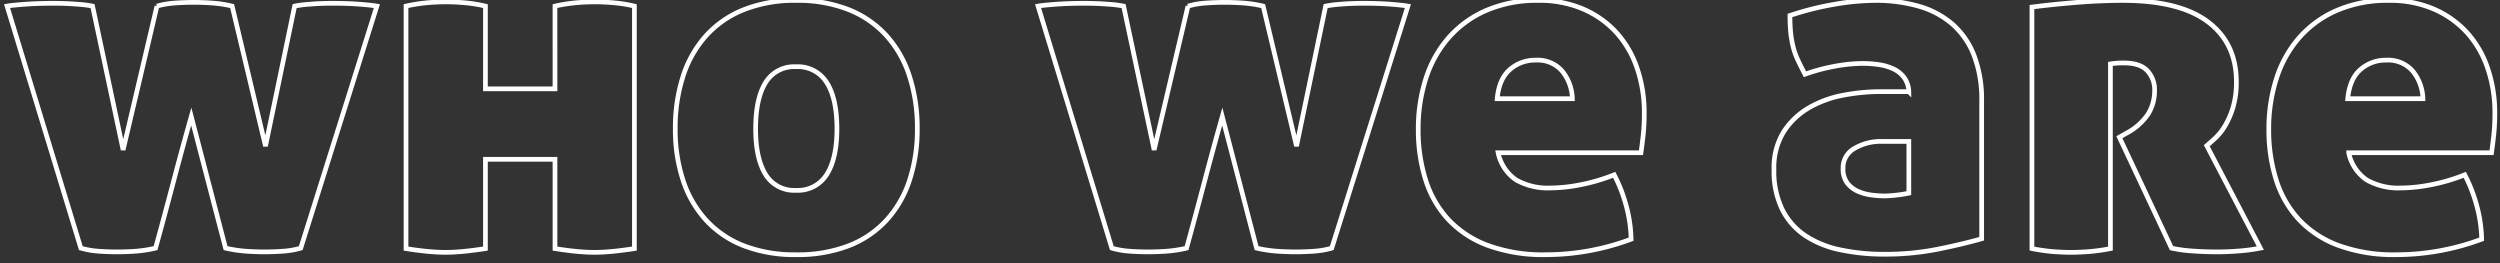 <svg xmlns="http://www.w3.org/2000/svg" xmlns:xlink="http://www.w3.org/1999/xlink" width="532" height="56" viewBox="0 0 532 56">
  <rect x="0" y="0" width="532" height="56" fill="#333333" stroke="none"/>
  <defs>
    <clipPath id="clip-path">
      <path id="パス_43935" data-name="パス 43935" d="M0,0H532V56H0Z" transform="translate(1207 685)" fill="none" stroke="rgba(0,0,0,0)" stroke-width="1"/>
    </clipPath>
  </defs>
  <g id="マスクグループ_30" data-name="マスクグループ 30" transform="translate(-1207 -685)" clip-path="url(#clip-path)">
    <path id="パス_43936" data-name="パス 43936" d="M-532-51.7q1.1-.2,3.85-.4t6.05-.2q2.6,0,5.05.2a24.964,24.964,0,0,1,3.25.4l6.5,30.6,7.2-30.6a17.925,17.925,0,0,1,3.75-.65q2.05-.15,4.05-.15t4.05.15a26.137,26.137,0,0,1,4.15.65l7.1,29.8,6.2-29.8a24.036,24.036,0,0,1,3.1-.4q2.3-.2,4.9-.2,3.3,0,5.85.2t3.65.4L-469.5-.2a17.823,17.823,0,0,1-3.7.65q-2,.15-4,.15t-4.05-.15A28.612,28.612,0,0,1-485.5-.2l-7.3-28q-1.9,6.7-3.85,14.1T-500.4-.2a26.137,26.137,0,0,1-4.15.65Q-506.6.6-508.6.6t-4-.15a17.824,17.824,0,0,1-3.7-.65Zm84.9,0a33.7,33.7,0,0,1,4.35-.7q2.15-.2,4.15-.2,1.9,0,4.1.2a30.438,30.438,0,0,1,4.3.7v17.6h14.8V-51.7a33.706,33.706,0,0,1,4.35-.7q2.15-.2,4.15-.2,1.9,0,4.1.2a30.438,30.438,0,0,1,4.3.7V-.1q-2.6.4-4.7.6t-3.8.2q-1.7,0-3.8-.2t-4.6-.6v-19h-14.8v19q-2.6.4-4.7.6t-3.8.2q-1.7,0-3.8-.2t-4.6-.6Zm83,52.9A30.016,30.016,0,0,1-375.2-.7a21.412,21.412,0,0,1-8.05-5.45,23.331,23.331,0,0,1-4.9-8.5A34.47,34.47,0,0,1-389.8-25.6a35.747,35.747,0,0,1,1.65-11.15,23.706,23.706,0,0,1,4.9-8.65,21.631,21.631,0,0,1,8.05-5.55,29.329,29.329,0,0,1,11.1-1.95,29.621,29.621,0,0,1,11.2,1.95,21.631,21.631,0,0,1,8.05,5.55,23.706,23.706,0,0,1,4.9,8.65A35.747,35.747,0,0,1-338.3-25.6a34.47,34.47,0,0,1-1.65,10.95,23.331,23.331,0,0,1-4.9,8.5A21.412,21.412,0,0,1-352.9-.7,30.317,30.317,0,0,1-364.1,1.2Zm0-13.7a7.219,7.219,0,0,0,6.55-3.4q2.15-3.4,2.15-9.7,0-6.4-2.15-9.8a7.219,7.219,0,0,0-6.55-3.4,7.1,7.1,0,0,0-6.5,3.4q-2.1,3.4-2.1,9.8,0,6.3,2.1,9.7A7.1,7.1,0,0,0-364.1-12.5Zm51.5-39.2q1.1-.2,3.85-.4t6.05-.2q2.6,0,5.05.2a24.965,24.965,0,0,1,3.25.4l6.5,30.6,7.2-30.6a17.925,17.925,0,0,1,3.75-.65q2.05-.15,4.05-.15t4.05.15a26.137,26.137,0,0,1,4.15.65l7.1,29.8,6.2-29.8a24.035,24.035,0,0,1,3.1-.4q2.3-.2,4.9-.2,3.3,0,5.85.2t3.65.4L-250.1-.2a17.823,17.823,0,0,1-3.7.65q-2,.15-4,.15t-4.05-.15A28.612,28.612,0,0,1-266.1-.2l-7.3-28q-1.9,6.7-3.85,14.1T-281-.2a26.137,26.137,0,0,1-4.15.65Q-287.2.6-289.2.6t-4-.15a17.823,17.823,0,0,1-3.7-.65Zm97.9,31.2a9.255,9.255,0,0,0,3.85,5.8A13.65,13.65,0,0,0-203.6-13a34.369,34.369,0,0,0,6.5-.7,39.264,39.264,0,0,0,7.1-2.1,32.036,32.036,0,0,1,2.45,6.2,29.36,29.36,0,0,1,1.15,7.5,51.964,51.964,0,0,1-18.2,3.3,34.13,34.13,0,0,1-12.35-2,21.918,21.918,0,0,1-8.4-5.55,22.277,22.277,0,0,1-4.8-8.45,35.32,35.32,0,0,1-1.55-10.7,34.909,34.909,0,0,1,1.6-10.7,24.576,24.576,0,0,1,4.8-8.7,22.635,22.635,0,0,1,8-5.85,27.182,27.182,0,0,1,11.2-2.15,23.538,23.538,0,0,1,9.45,1.8,20.575,20.575,0,0,1,7.05,4.95,21.5,21.5,0,0,1,4.45,7.6,29.147,29.147,0,0,1,1.55,9.65,42.33,42.33,0,0,1-.25,4.85q-.25,2.15-.45,3.55ZM-198.9-32a9.766,9.766,0,0,0-2.15-5.85,6.923,6.923,0,0,0-5.65-2.35,8.1,8.1,0,0,0-5.5,2q-2.3,2-2.7,6.2Zm71.6-1.5a5.376,5.376,0,0,0-1-3,5.964,5.964,0,0,0-2.3-1.85,11.188,11.188,0,0,0-3.1-.9,24.031,24.031,0,0,0-3.5-.25,33.61,33.61,0,0,0-5.6.55,40.443,40.443,0,0,0-6.6,1.75q-.9-1.7-1.55-3.1a15.258,15.258,0,0,1-1-2.85,21.663,21.663,0,0,1-.5-3q-.15-1.55-.15-3.55a63.568,63.568,0,0,1,9.55-2.4,51.982,51.982,0,0,1,8.55-.8,32.906,32.906,0,0,1,9.4,1.25,18.719,18.719,0,0,1,7.15,3.85,17.024,17.024,0,0,1,4.55,6.65,26.236,26.236,0,0,1,1.6,9.65V-2.2Q-115.6-1.1-121,0a57.023,57.023,0,0,1-11.4,1.1,44.794,44.794,0,0,1-9.55-.95A21.221,21.221,0,0,1-149.4-2.9a14.5,14.5,0,0,1-4.85-5.55A18.532,18.532,0,0,1-156-16.9a14.481,14.481,0,0,1,2.1-8.1,15.814,15.814,0,0,1,5.4-5.1,23.007,23.007,0,0,1,7.3-2.65,42.284,42.284,0,0,1,7.8-.75Zm0,10.6H-133a10.925,10.925,0,0,0-5.9,1.5,4.7,4.7,0,0,0-2.4,4.2,4.986,4.986,0,0,0,.9,3.15,5.807,5.807,0,0,0,2.25,1.75,10.365,10.365,0,0,0,2.9.8,22.4,22.4,0,0,0,2.85.2,24.048,24.048,0,0,0,2.6-.2,21.864,21.864,0,0,0,2.5-.4Zm26.2-28.6q4.7-.6,9.75-1t9.55-.4q12.1,0,18.15,4.55T-57.6-35.6a18.623,18.623,0,0,1-.7,5.4A17.376,17.376,0,0,1-60-26.25a11.867,11.867,0,0,1-2.1,2.65q-1.1,1-1.8,1.6L-52.5-.2a38.971,38.971,0,0,1-4.45.6Q-59.4.6-61.7.6q-2.8,0-5.4-.2a28.981,28.981,0,0,1-4.3-.6L-82.5-23.8l1.4-.8a12.533,12.533,0,0,0,4.8-4.25A9.532,9.532,0,0,0-75-33.7a5.957,5.957,0,0,0-1.55-4.25Q-78.1-39.6-81.5-39.6a15.82,15.82,0,0,0-2.9.2V-.1a40.363,40.363,0,0,1-4.7.65Q-91.2.7-92.8.7q-1.7,0-3.7-.15a40.929,40.929,0,0,1-4.6-.65Zm67.4,31a9.255,9.255,0,0,0,3.85,5.8A13.65,13.65,0,0,0-22.6-13a34.369,34.369,0,0,0,6.5-.7A39.264,39.264,0,0,0-9-15.8,32.036,32.036,0,0,1-6.55-9.6,29.36,29.36,0,0,1-5.4-2.1,51.964,51.964,0,0,1-23.6,1.2a34.13,34.13,0,0,1-12.35-2,21.918,21.918,0,0,1-8.4-5.55,22.277,22.277,0,0,1-4.8-8.45A35.319,35.319,0,0,1-50.7-25.5a34.909,34.909,0,0,1,1.6-10.7,24.576,24.576,0,0,1,4.8-8.7,22.635,22.635,0,0,1,8-5.85A27.182,27.182,0,0,1-25.1-52.9a23.539,23.539,0,0,1,9.45,1.8A20.575,20.575,0,0,1-8.6-46.15a21.5,21.5,0,0,1,4.45,7.6A29.147,29.147,0,0,1-2.6-28.9a42.328,42.328,0,0,1-.25,4.85Q-3.1-21.9-3.3-20.5ZM-17.9-32a9.766,9.766,0,0,0-2.15-5.85A6.923,6.923,0,0,0-25.7-40.2a8.1,8.1,0,0,0-5.5,2q-2.3,2-2.7,6.2Z" transform="translate(1740.5 738)" fill="none" stroke="#fff" stroke-width="1"/>
  </g>
</svg>
